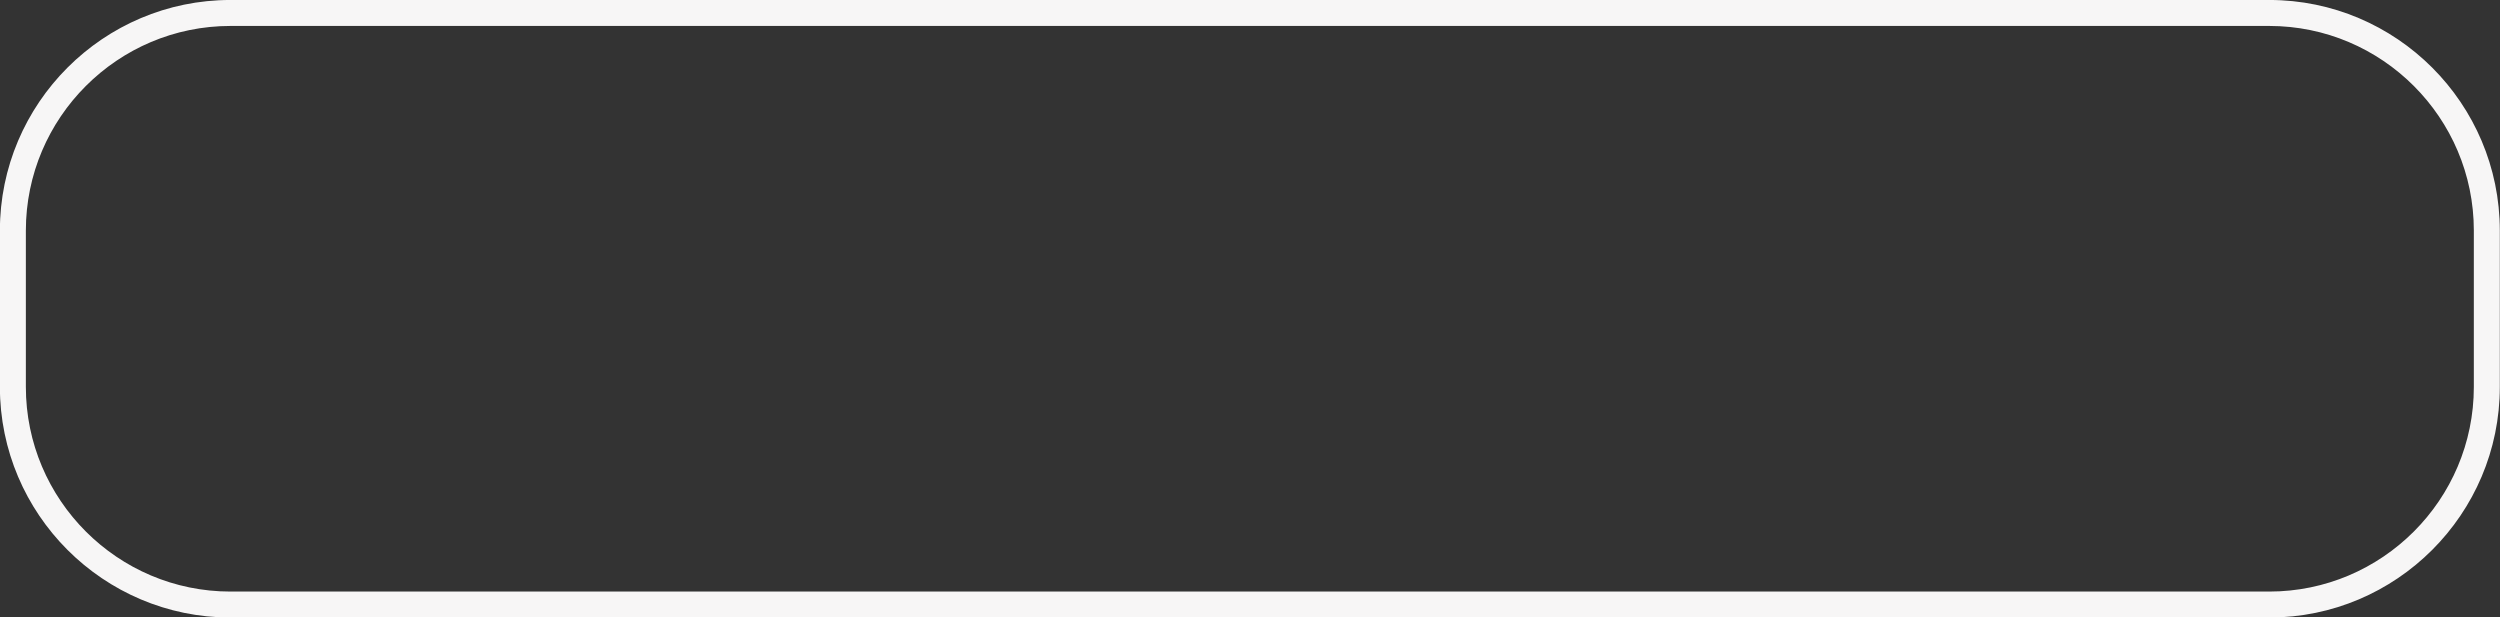 <?xml version="1.0" encoding="UTF-8" standalone="no"?><svg xmlns="http://www.w3.org/2000/svg" xmlns:xlink="http://www.w3.org/1999/xlink" data-name="Слой 1" fill="#f7f6f6" height="85.5" preserveAspectRatio="xMidYMid meet" version="1" viewBox="76.9 206.3 346.2 85.5" width="346.2" zoomAndPan="magnify"><rect x="76.9" y="206.3" width="346.2" height="85.5" fill="#333333" stroke="none"/><g id="change1_1"><path d="m391.136,291.817H108.821c-17.61,0-31.936-14.326-31.936-31.936v-21.646c0-17.61,14.326-31.938,31.936-31.938h282.315c17.61,0,31.938,14.328,31.938,31.938v21.646c0,17.61-14.328,31.936-31.938,31.936ZM108.821,209.893c-15.626,0-28.34,12.714-28.34,28.341v21.646c0,15.626,12.714,28.34,28.34,28.34h282.315c15.627,0,28.341-12.714,28.341-28.34v-21.646c0-15.627-12.714-28.341-28.341-28.341H108.821Z"/></g></svg>
